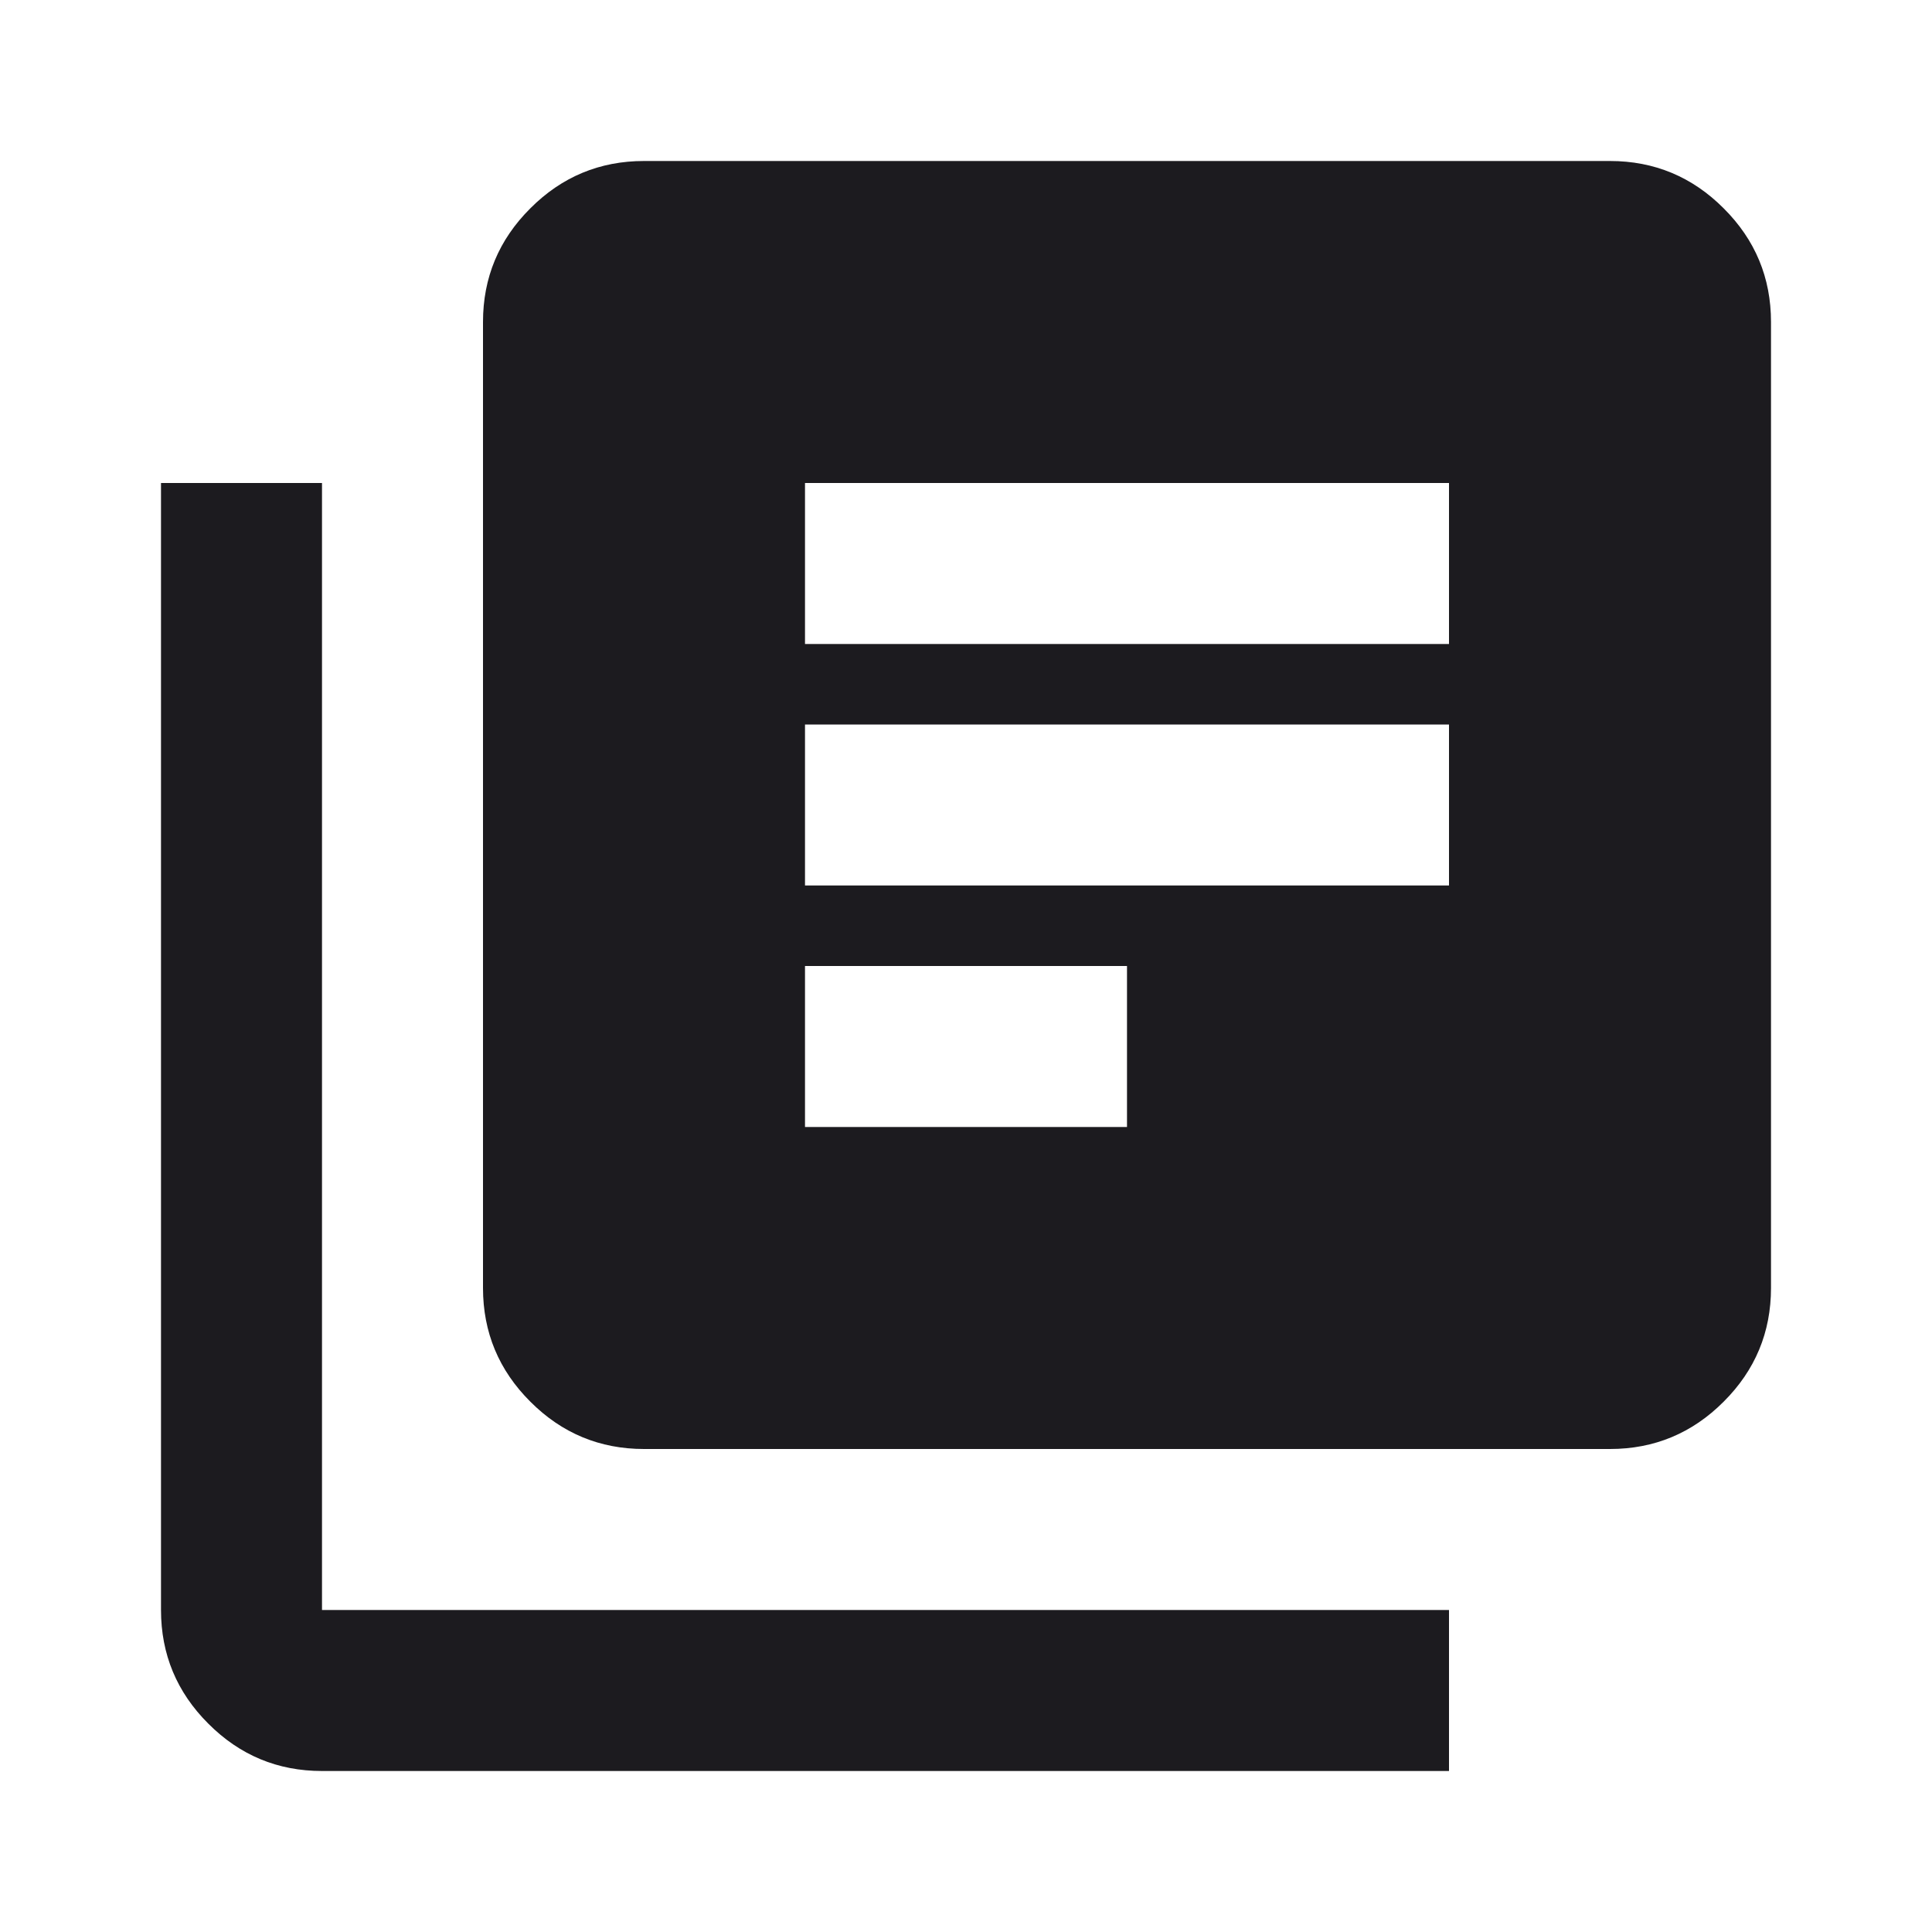 <svg width="18" height="18" viewBox="0 0 18 18" fill="none" xmlns="http://www.w3.org/2000/svg">
<mask id="mask0_10_1196" style="mask-type:alpha" maskUnits="userSpaceOnUse" x="0" y="0" width="18" height="18">
<rect width="18" height="18" fill="#D9D9D9"/>
</mask>
<g mask="url(#mask0_10_1196)">
<path d="M7.5 10.5H10.5V9H7.5V10.5ZM7.5 8.25H13.5V6.75H7.5V8.25ZM7.5 6H13.5V4.5H7.5V6ZM6 13.5C5.588 13.5 5.234 13.353 4.941 13.059C4.647 12.766 4.5 12.412 4.5 12V3C4.5 2.587 4.647 2.234 4.941 1.941C5.234 1.647 5.588 1.5 6 1.5H15C15.412 1.5 15.766 1.647 16.059 1.941C16.353 2.234 16.5 2.587 16.5 3V12C16.5 12.412 16.353 12.766 16.059 13.059C15.766 13.353 15.412 13.5 15 13.5H6ZM3 16.5C2.587 16.5 2.234 16.353 1.941 16.059C1.647 15.766 1.5 15.412 1.5 15V4.5H3V15H13.5V16.5H3Z" fill="#1C1B1F95"/>
</g>
</svg>
